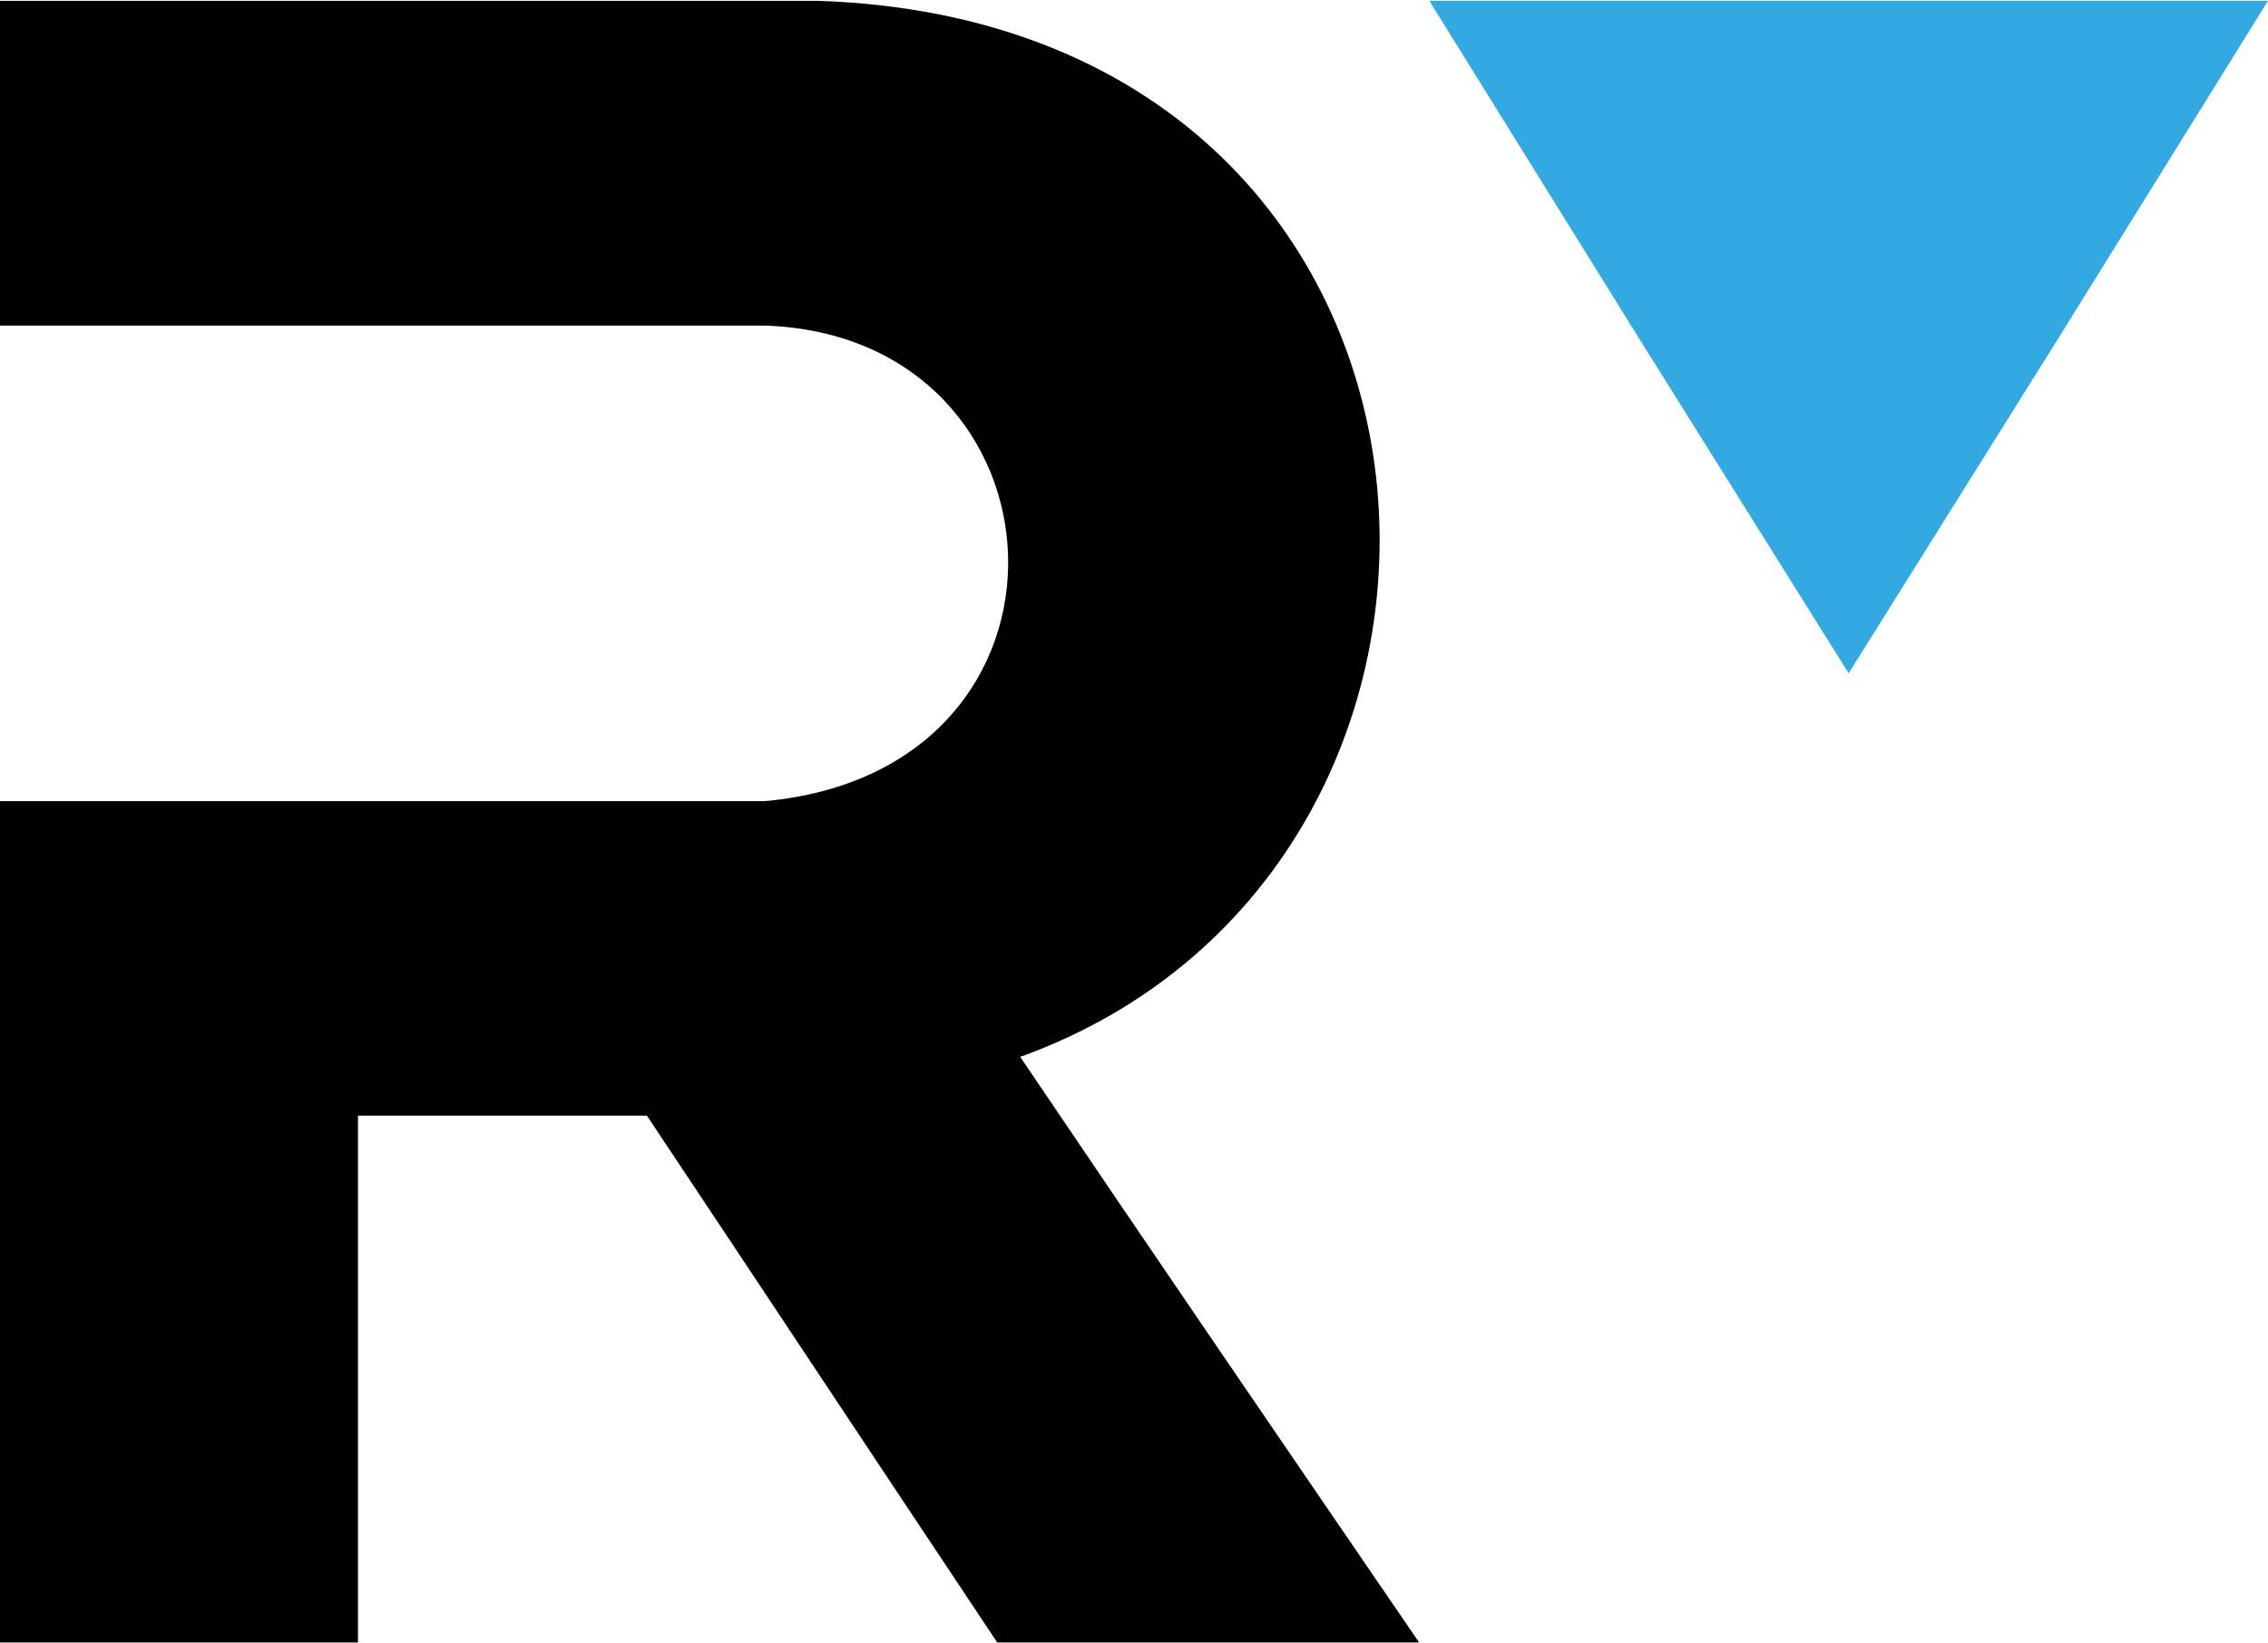 <?xml version="1.0" encoding="UTF-8"?>
<!DOCTYPE svg PUBLIC "-//W3C//DTD SVG 1.1//EN" "http://www.w3.org/Graphics/SVG/1.1/DTD/svg11.dtd">
<!-- Creator: CorelDRAW X8 -->
<svg xmlns="http://www.w3.org/2000/svg" xml:space="preserve" width="31.624mm" height="22.912mm" version="1.1" style="shape-rendering:geometricPrecision; text-rendering:geometricPrecision; image-rendering:optimizeQuality; fill-rule:evenodd; clip-rule:evenodd"
viewBox="0 0 887 642"
 xmlns:xlink="http://www.w3.org/1999/xlink">
 <defs>
  <style type="text/css">
   <![CDATA[
    .fil0 {fill:black}
    .fil1 {fill:#34A8E1}
   ]]>
  </style>
 </defs>
 <g id="Warstwa_x0020_1">
  <path class="fil0" d="M0 0c107,0 214,0 320,0 267,9 287,338 79,413 52,77 104,153 156,229 -55,0 -110,0 -165,0 -46,-69 -91,-137 -137,-206 -38,0 -75,0 -113,0 0,69 0,137 0,206 -46,0 -93,0 -140,0 0,-110 0,-220 0,-329 100,0 199,0 299,0 132,-12 122,-182 0,-186 -100,0 -199,0 -299,0 0,-42 0,-85 0,-127z"/>
  <polygon class="fil1" points="723,263 641,132 559,0 723,0 887,0 805,132 "/>
 </g>
</svg>
